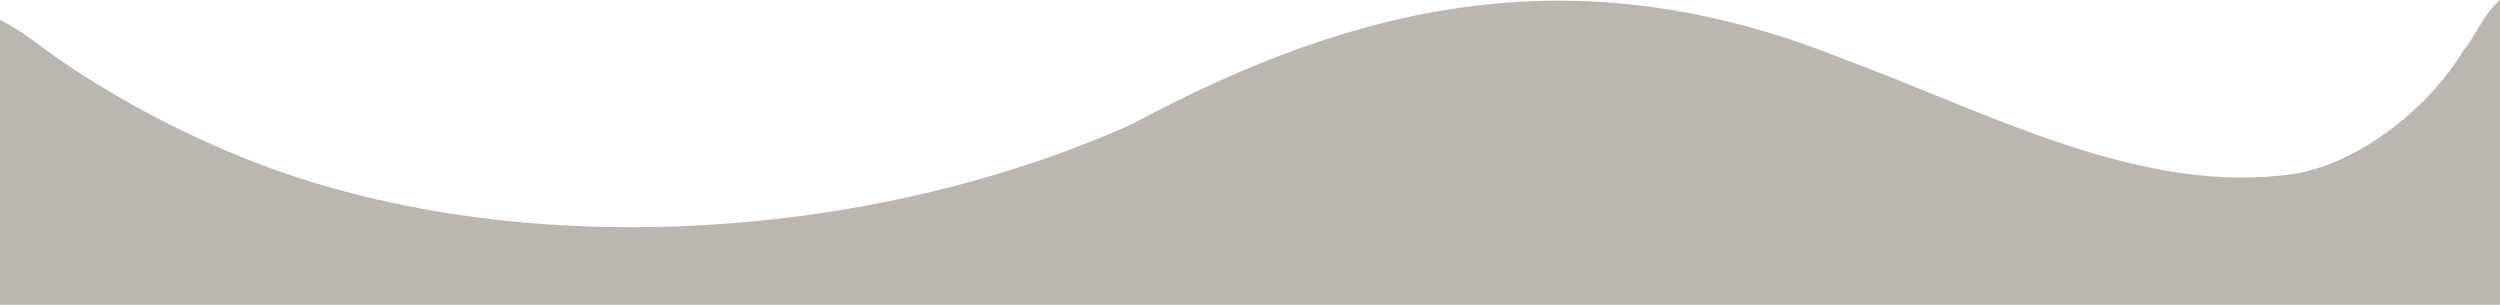 <?xml version="1.0" encoding="UTF-8"?><svg id="Layer_2" xmlns="http://www.w3.org/2000/svg" viewBox="0 0 2182.57 266.08"><defs><style>.cls-1{fill:#bcb6b1;}</style></defs><g id="Layer_2-2"><path class="cls-1" d="M2182.57,266.08V0c-13.75,11.34-21.54,31.92-31.64,43.56-31,52.24-98.12,105.69-160.96,109.79-130.12,13.75-265.02-59.95-380.43-101.71-230.11-92.86-422.02-50.14-621.08,56.59-225.65,101.72-536.53,124.75-773.39,30.61-61.08-24.61-116.95-54.69-166.33-89.01C36.73,41.32,17.9,26.09,0,17.33v248.75h2182.57Z"/></g></svg>
